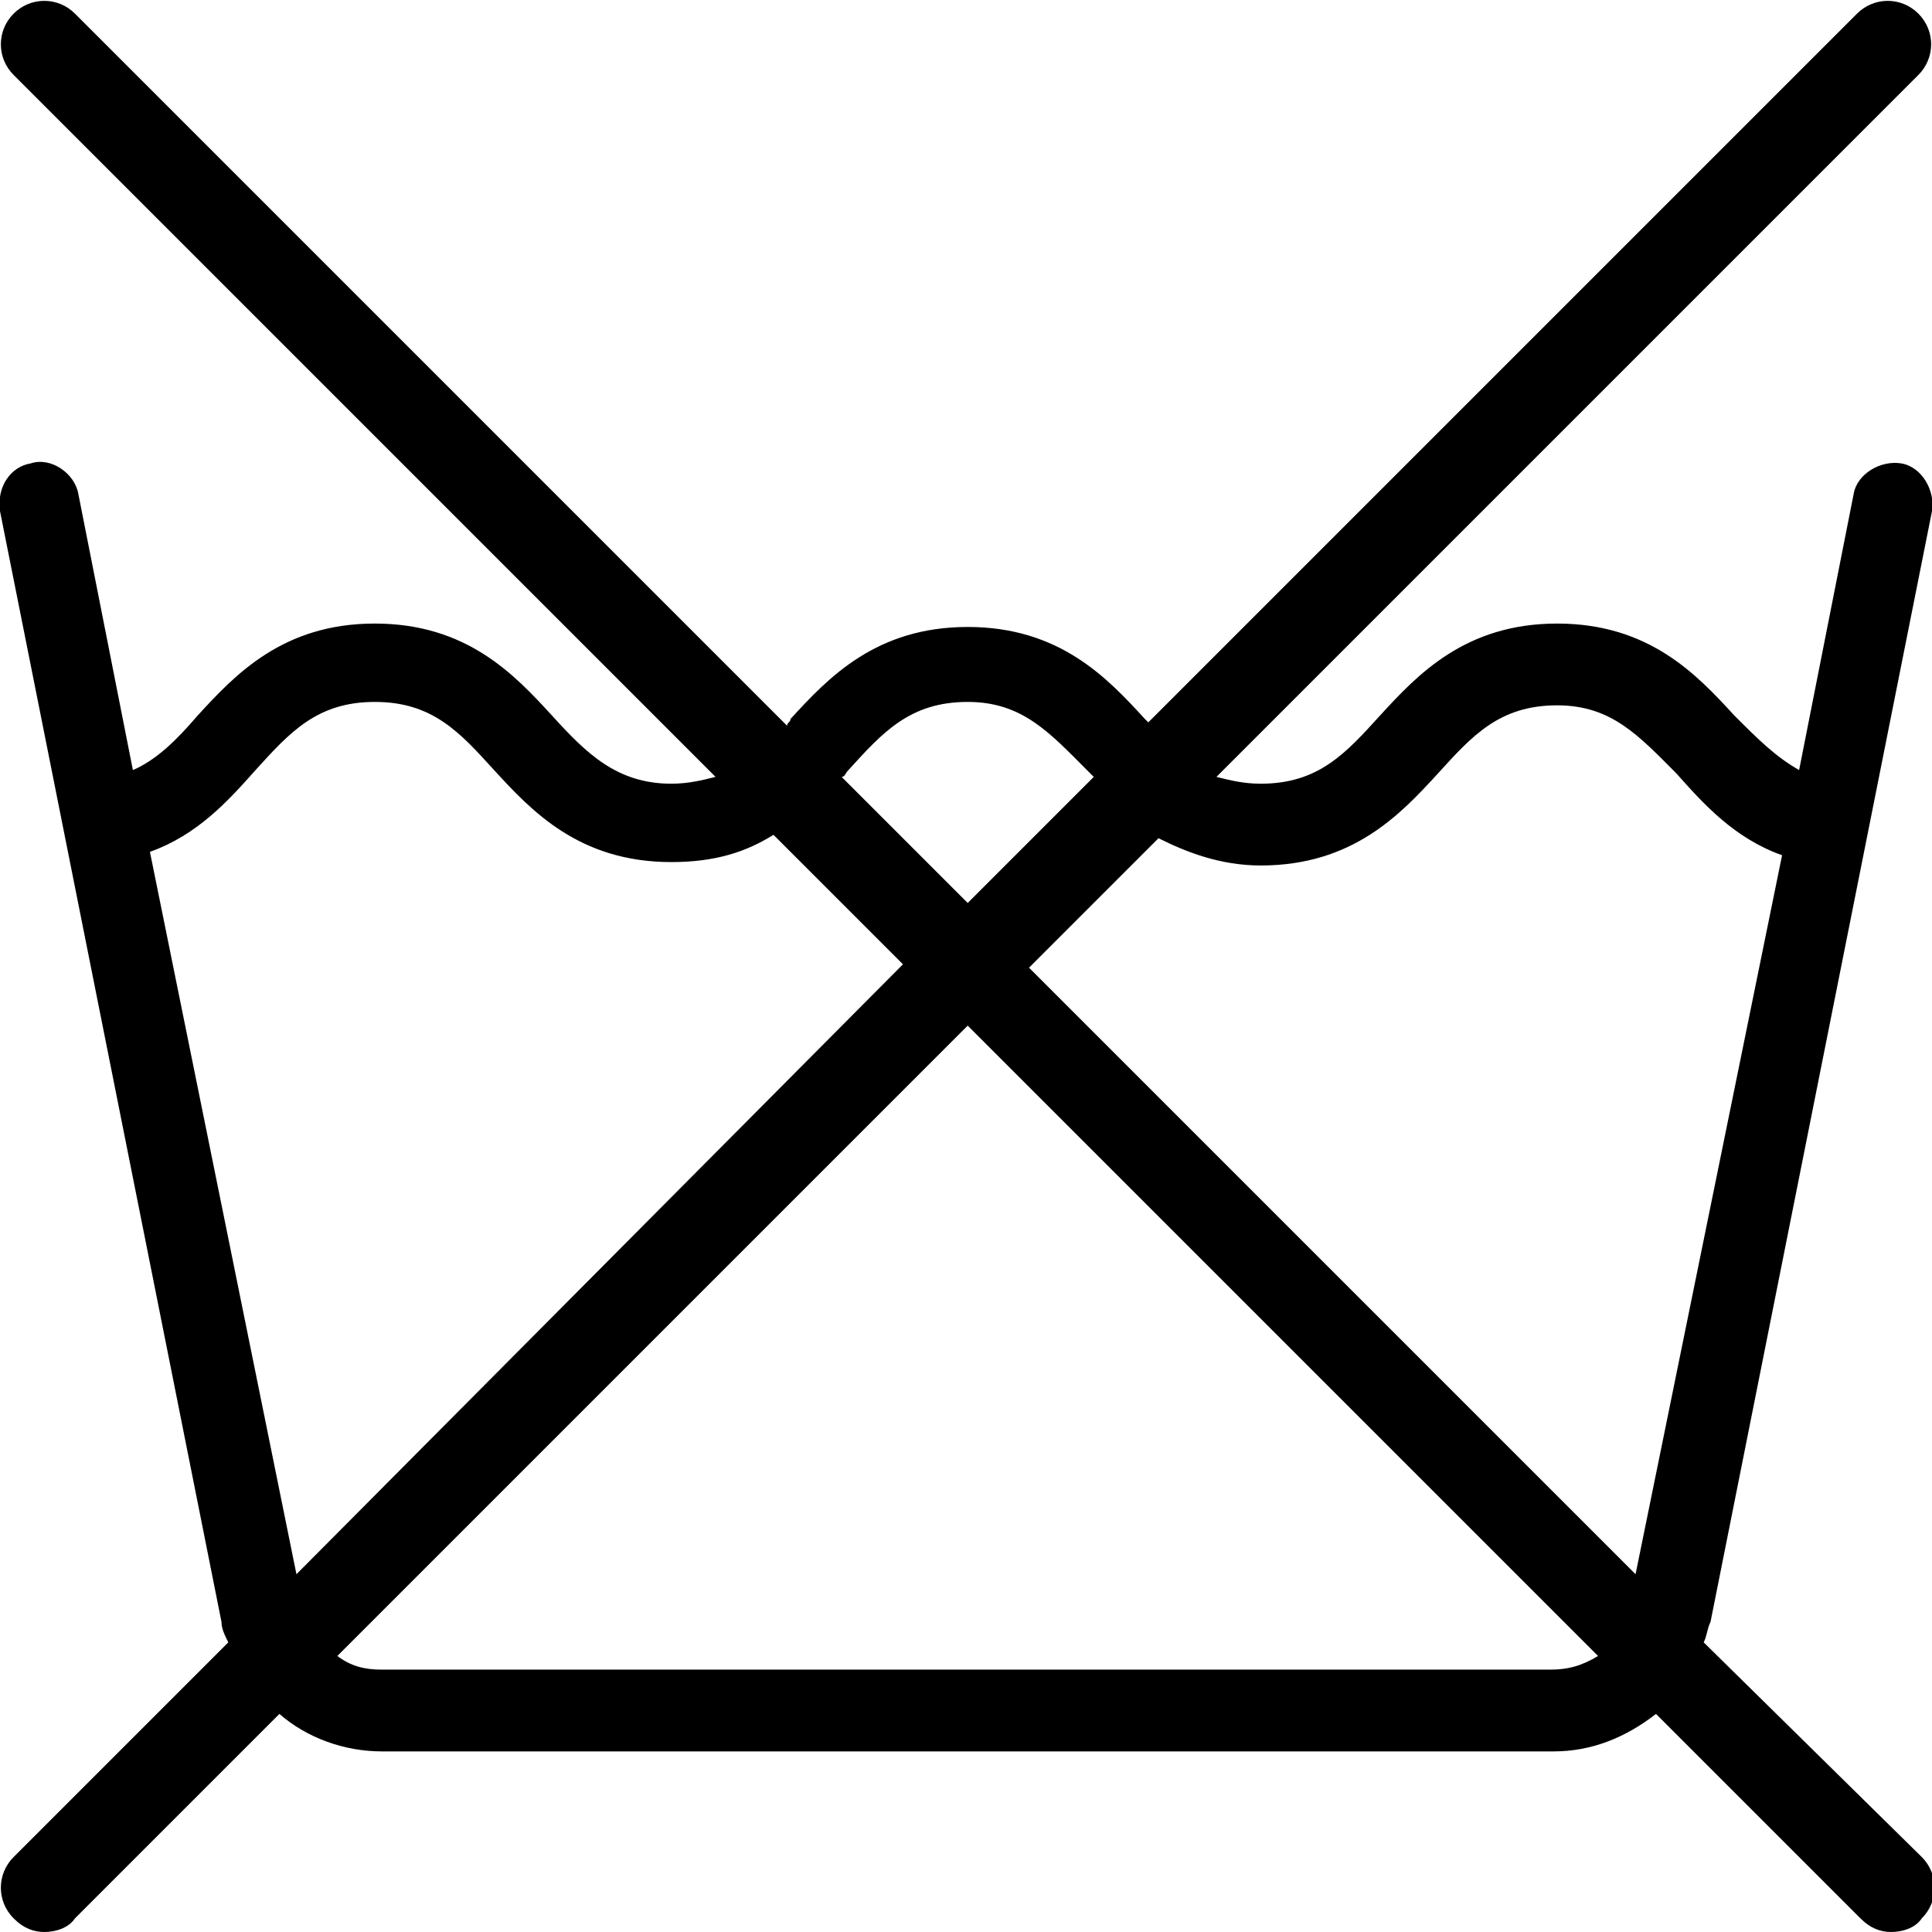 <?xml version="1.0" encoding="utf-8"?>
<!-- Generator: Adobe Illustrator 25.2.0, SVG Export Plug-In . SVG Version: 6.00 Build 0)  -->
<svg version="1.1" id="Capa_1" xmlns="http://www.w3.org/2000/svg" xmlns:xlink="http://www.w3.org/1999/xlink" x="0px" y="0px"
	 viewBox="0 0 56.7 56.7" style="enable-background:new 0 0 56.7 56.7;" xml:space="preserve">
<path d="M50,48.2c0.1-0.2,0.1-0.4,0.2-0.6L56.7,15c0.1-0.6-0.3-1.3-0.9-1.4c-0.6-0.1-1.3,0.3-1.4,0.9l-1.6,8.1
	c-0.7-0.4-1.2-0.9-1.9-1.6c-1.1-1.2-2.5-2.7-5.2-2.7s-4.1,1.5-5.2,2.7c-1,1.1-1.8,2-3.5,2c-0.5,0-0.9-0.1-1.3-0.2L56.3,2.2
	c0.5-0.5,0.5-1.3,0-1.8s-1.3-0.5-1.8,0L33.7,21.2l-0.1-0.1c-1.1-1.2-2.5-2.7-5.2-2.7s-4.1,1.5-5.2,2.7c0,0.1-0.1,0.1-0.1,0.2
	L2.2,0.4c-0.5-0.5-1.3-0.5-1.8,0s-0.5,1.3,0,1.8L21,22.8c-0.4,0.1-0.8,0.2-1.3,0.2c-1.6,0-2.5-0.9-3.5-2c-1.1-1.2-2.5-2.7-5.2-2.7
	S6.9,19.8,5.8,21c-0.6,0.7-1.2,1.3-1.9,1.6l-1.6-8.1c-0.1-0.6-0.8-1.1-1.4-0.9c-0.6,0.1-1,0.7-0.9,1.4l6.5,32.6
	c0,0.2,0.1,0.4,0.2,0.6l-6.3,6.3c-0.5,0.5-0.5,1.3,0,1.8c0.3,0.3,0.6,0.4,0.9,0.4s0.7-0.1,0.9-0.4l6-6c0.8,0.7,1.9,1.1,3,1.1h34.4
	c1.1,0,2.1-0.4,3-1.1l6,6c0.3,0.3,0.6,0.4,0.9,0.4s0.7-0.1,0.9-0.4c0.5-0.5,0.5-1.3,0-1.8L50,48.2z M37,25.4c2.7,0,4.1-1.5,5.2-2.7
	c1-1.1,1.8-2,3.5-2c1.6,0,2.4,0.9,3.5,2c0.8,0.9,1.7,1.9,3.1,2.4L48,46.2L30.2,28.4l3.8-3.8C34.8,25,35.8,25.4,37,25.4z M24.9,22.6
	c1-1.1,1.8-2,3.5-2c1.6,0,2.4,0.9,3.5,2c0.1,0.1,0.1,0.1,0.2,0.2l-3.7,3.7l-3.7-3.7C24.8,22.8,24.8,22.7,24.9,22.6z M4.4,25
	c1.4-0.5,2.3-1.5,3.1-2.4c1-1.1,1.8-2,3.5-2s2.5,0.9,3.5,2c1.1,1.2,2.5,2.7,5.2,2.7c1.3,0,2.2-0.3,3-0.8l3.8,3.8L8.7,46.2L4.4,25z
	 M45.5,49H11.2c-0.5,0-0.9-0.1-1.3-0.4l18.5-18.5l18.5,18.5C46.4,48.9,46,49,45.5,49z"/>
</svg>
